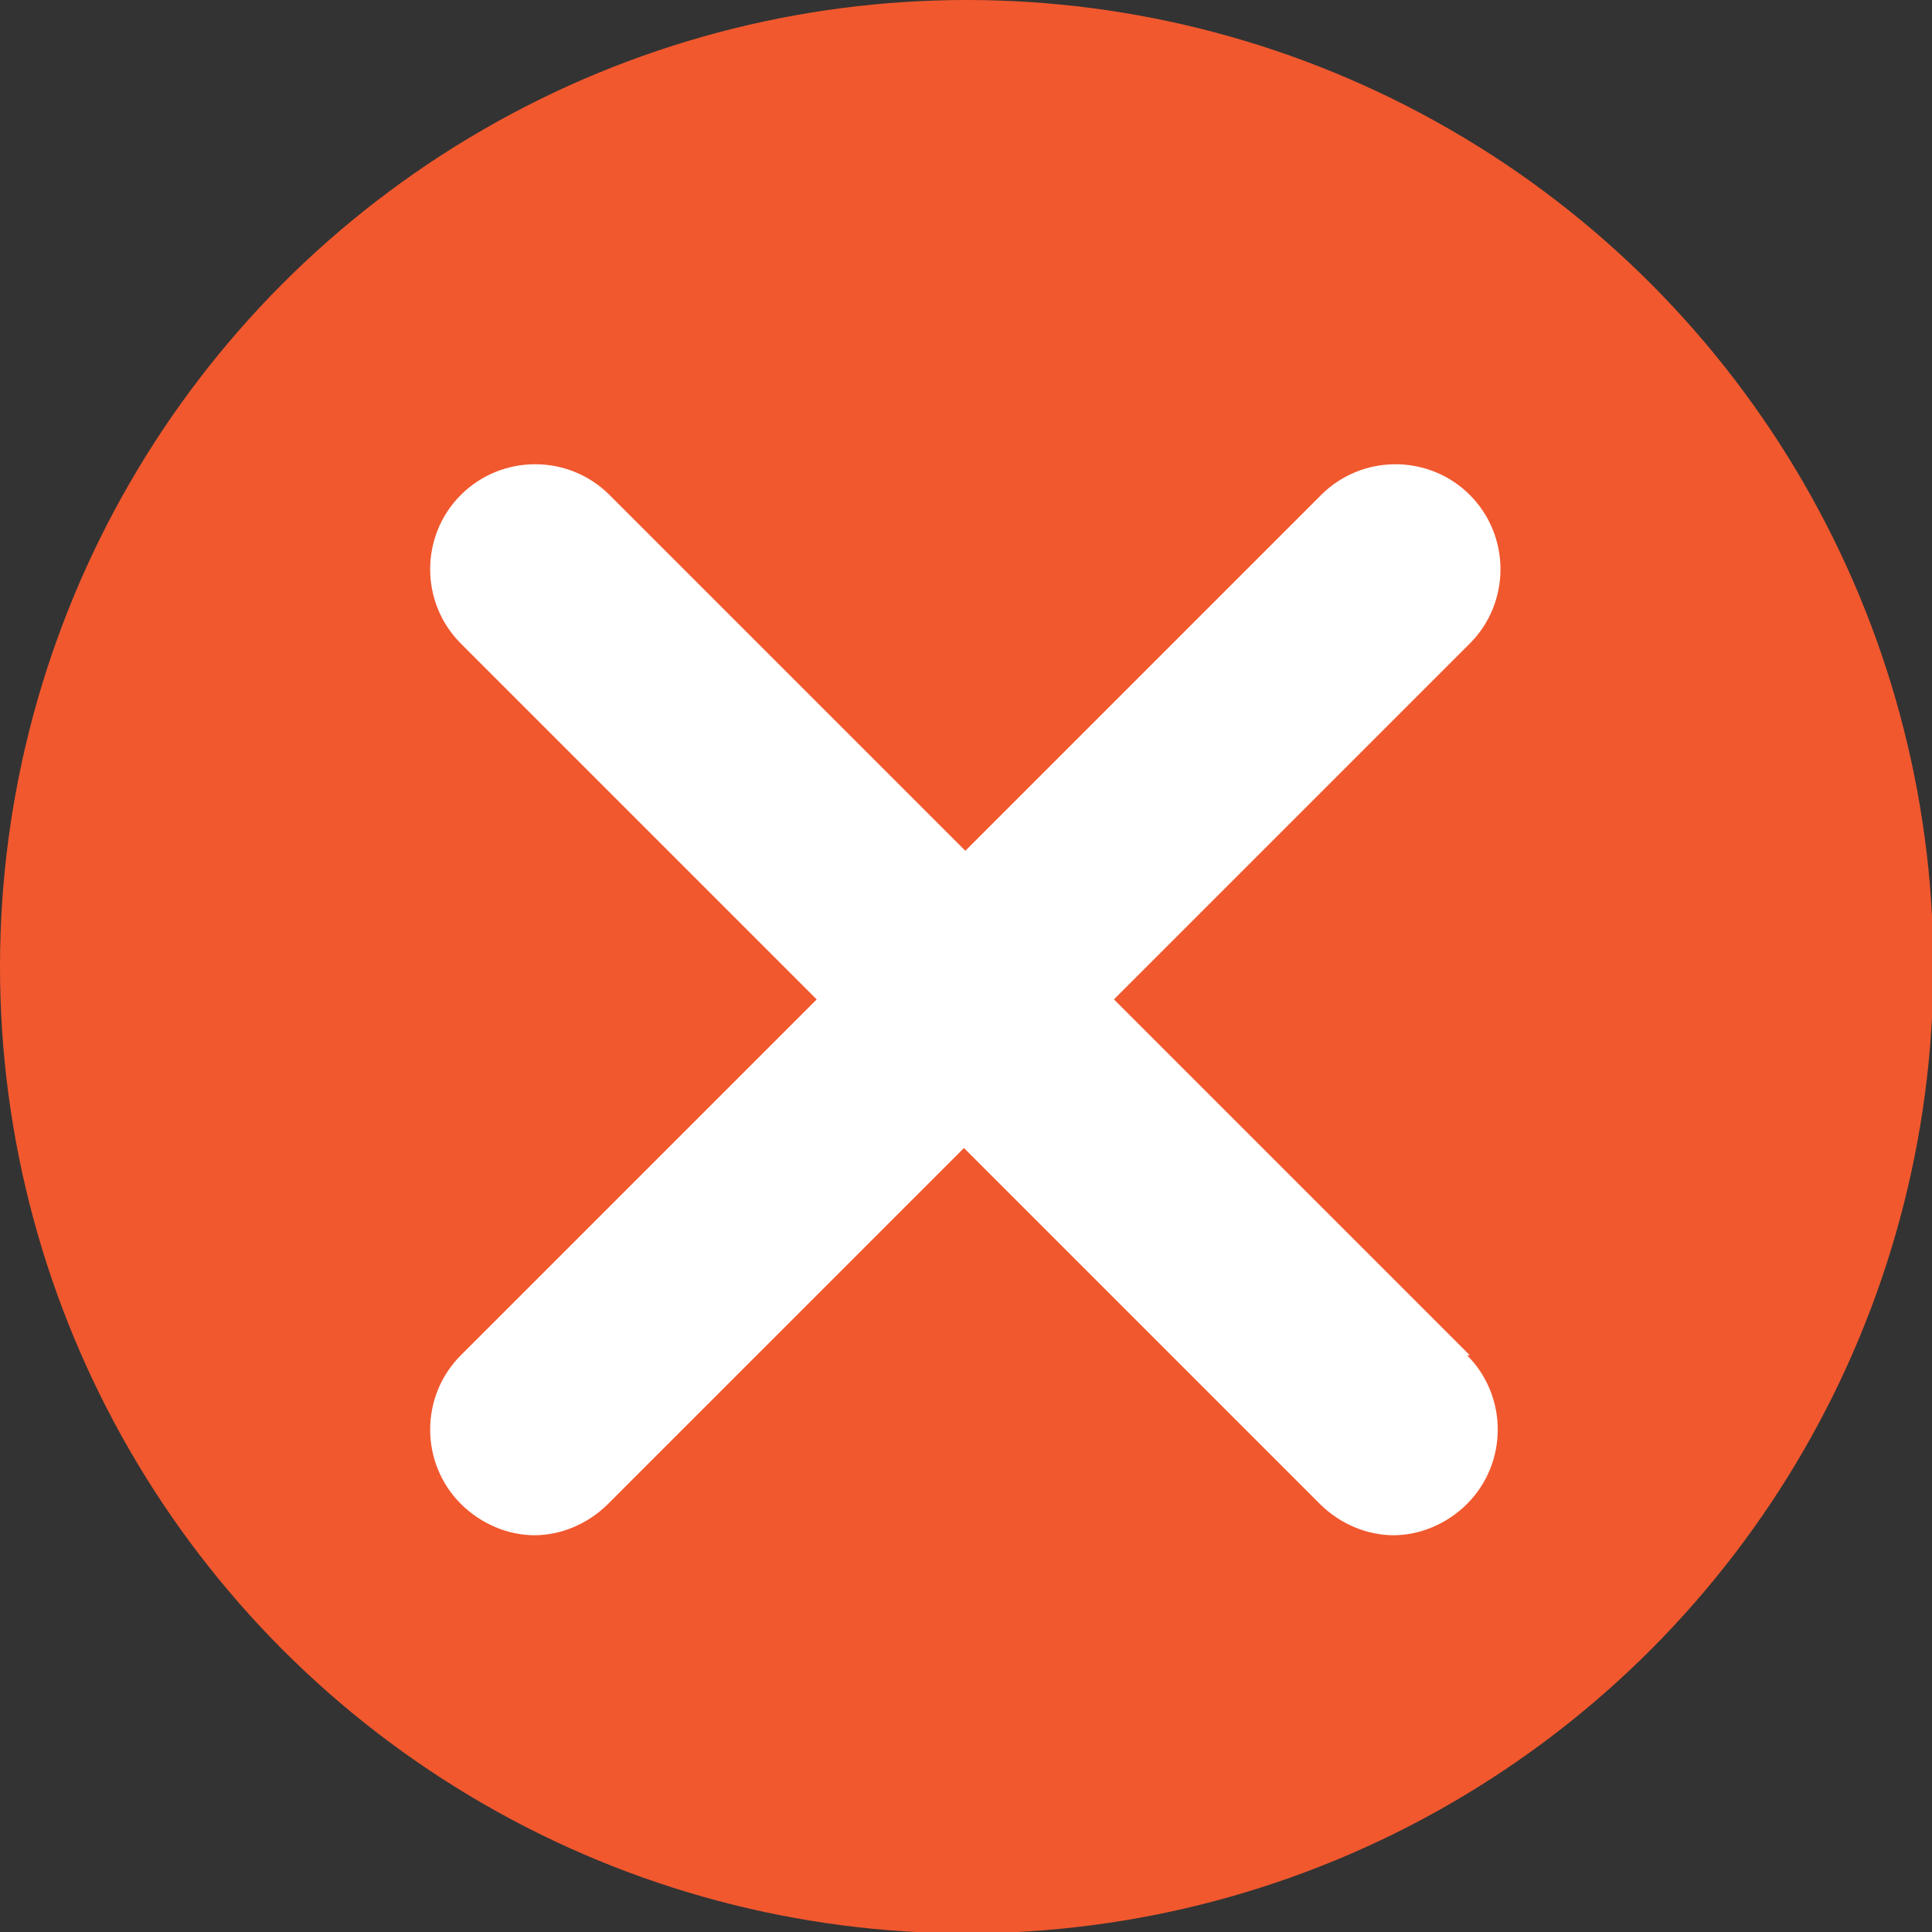 <?xml version="1.0" encoding="UTF-8"?>
<svg id="Calque_1" xmlns="http://www.w3.org/2000/svg" version="1.1" viewBox="0 0 141.7 141.7">
  <rect x="0" y="0" width="141.7" height="141.7" fill="#333333" stroke="none"/>
  <!-- Generator: Adobe Illustrator 29.5.1, SVG Export Plug-In . SVG Version: 2.1.0 Build 141)  -->
  <defs>
    <style>
      .st0 {
        fill: #f1582e;
      }

      .st1 {
        fill: #fff;
      }
    </style>
  </defs>
  <circle class="st0" cx="70.9" cy="70.9" r="70.9"/>
  <path class="st1" d="M107.8,99.4l-26.1-26.1,26.1-26.1c3-3,3-7.9,0-10.9-3-3-7.9-3-10.9,0l-26.1,26.1-26.1-26.1c-3-3-7.9-3-10.9,0-3,3-3,7.9,0,10.9l26.1,26.1-26.1,26.1c-3,3-3,7.9,0,10.9,1.5,1.5,3.5,2.3,5.4,2.3s3.9-.8,5.4-2.3l26.1-26.1,26.1,26.1c1.5,1.5,3.5,2.3,5.4,2.3s3.9-.8,5.4-2.3c3-3,3-7.9,0-10.9Z"/>
</svg>